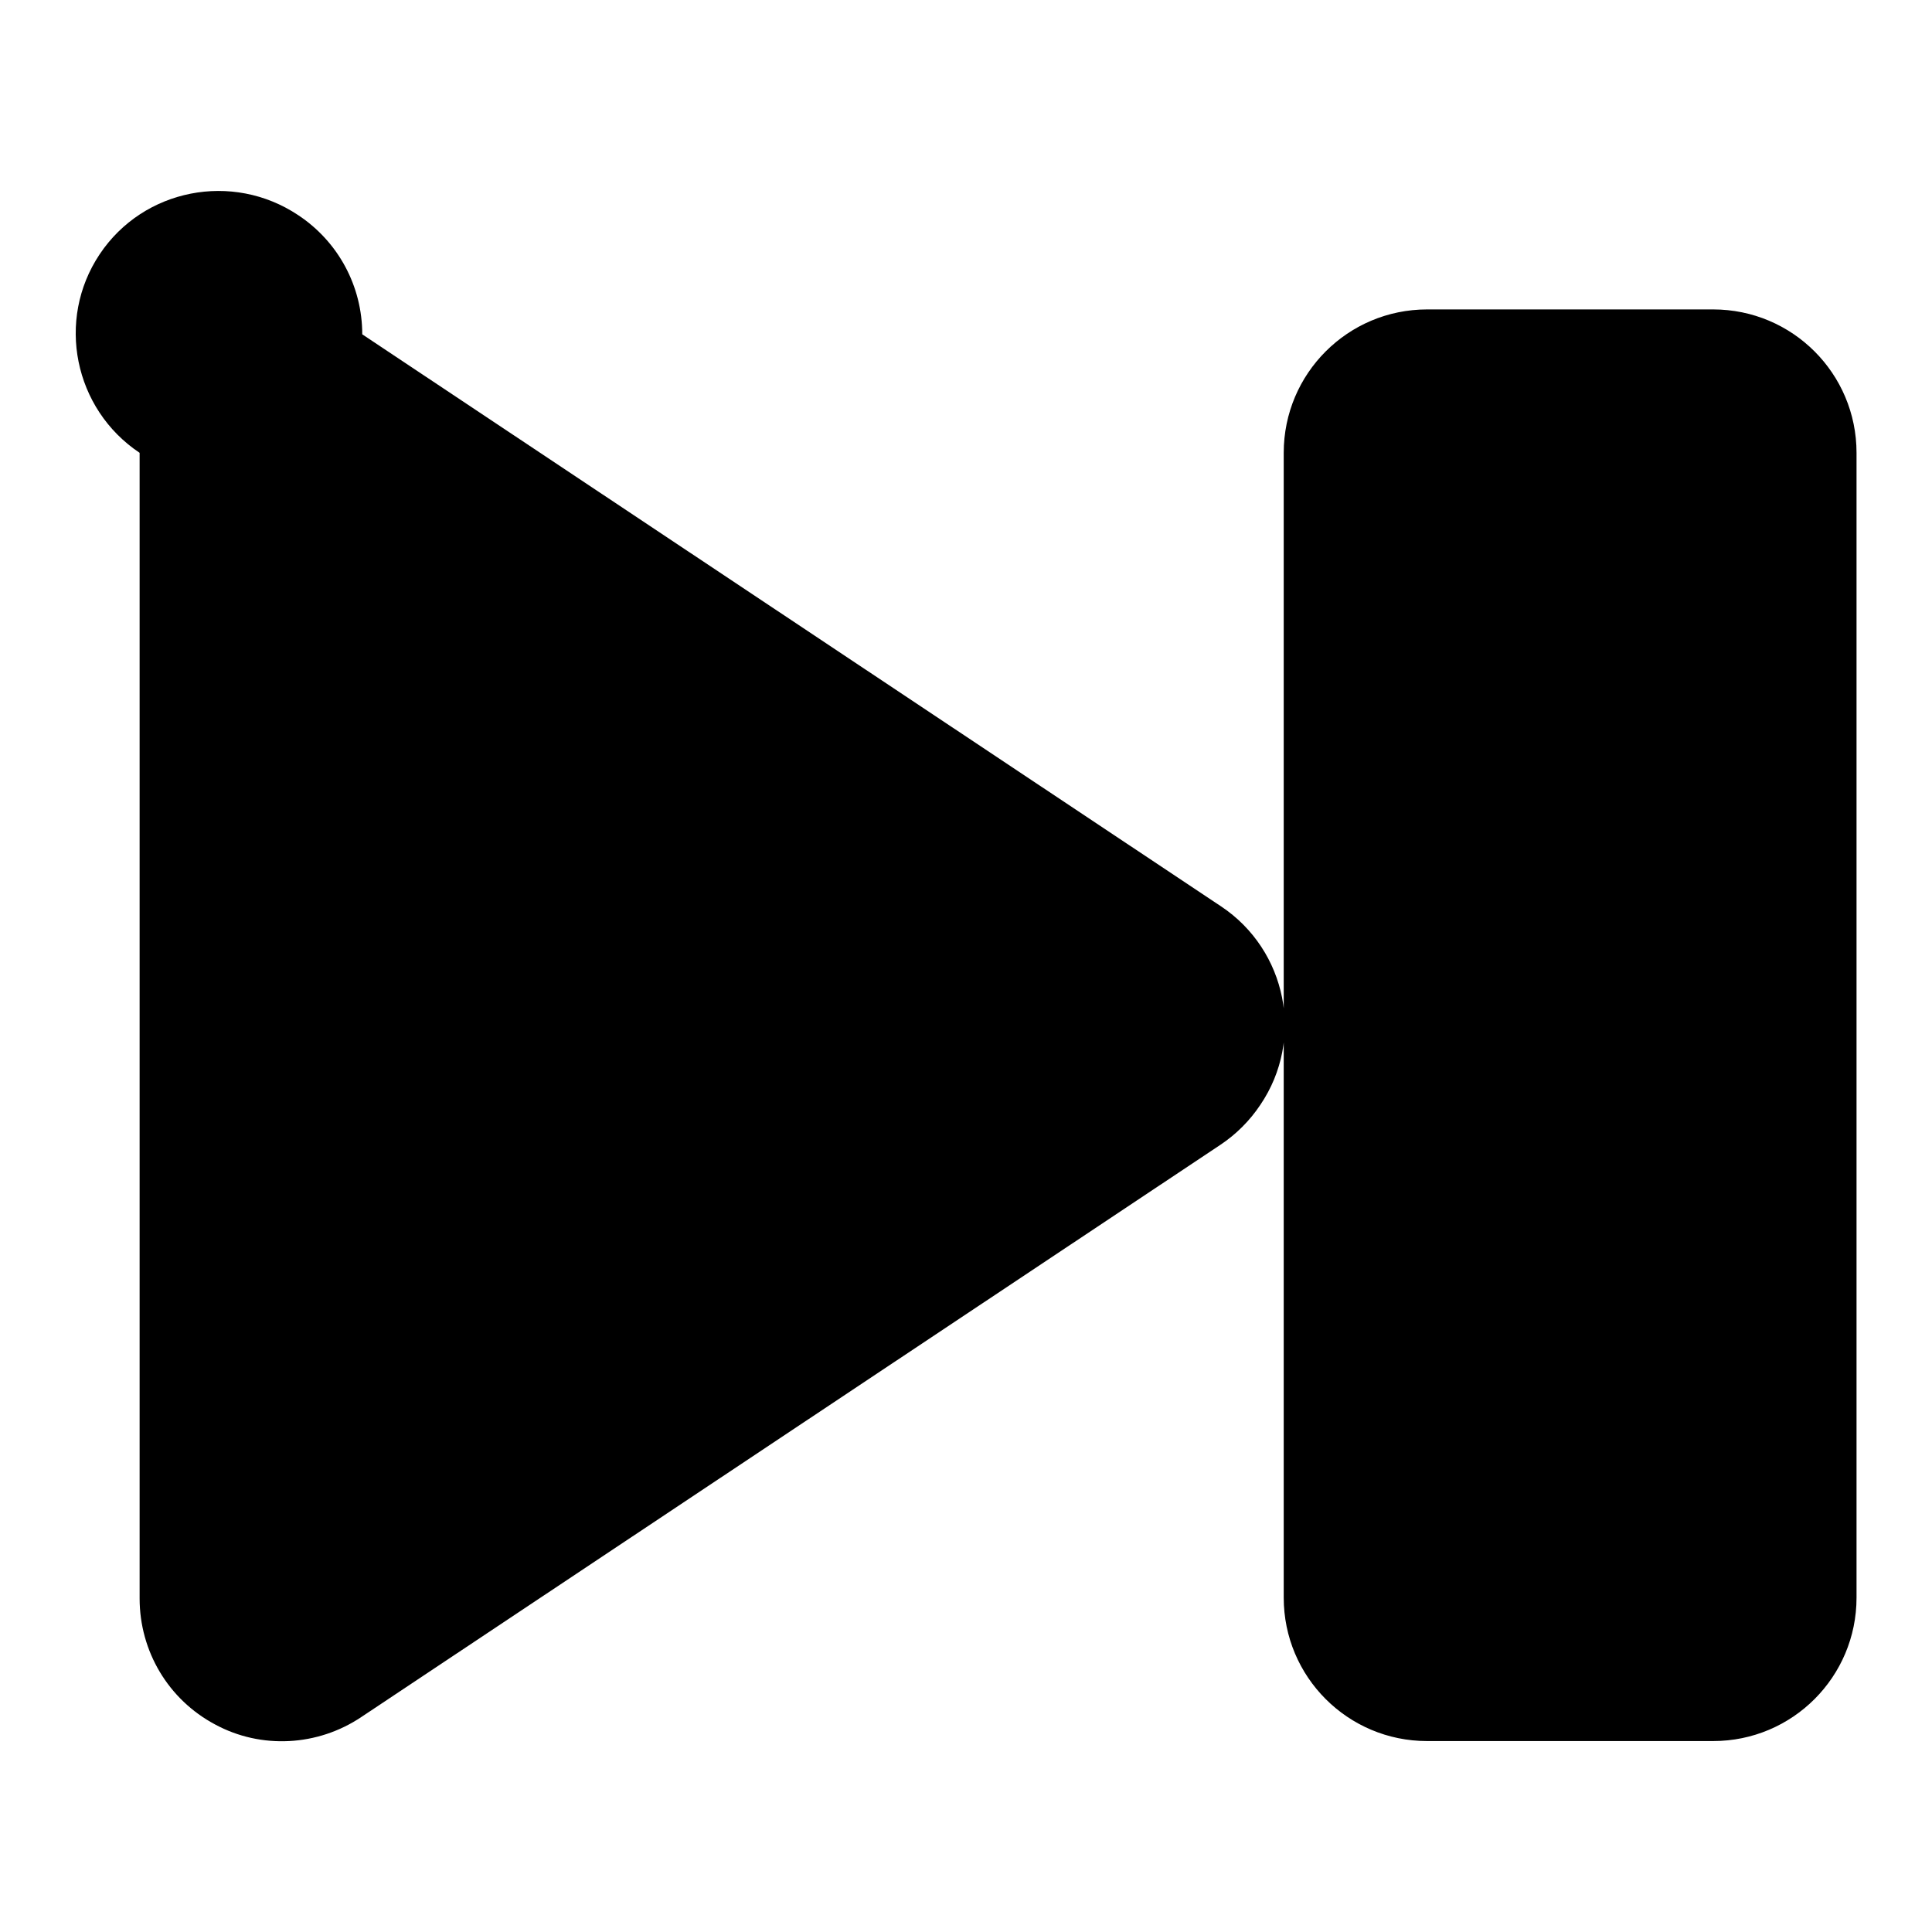 <?xml version="1.0" encoding="utf-8"?>
<!-- Svg Vector Icons : http://www.onlinewebfonts.com/icon -->
<!DOCTYPE svg PUBLIC "-//W3C//DTD SVG 1.1//EN" "http://www.w3.org/Graphics/SVG/1.1/DTD/svg11.dtd">
<svg version="1.1" xmlns="http://www.w3.org/2000/svg" xmlns:xlink="http://www.w3.org/1999/xlink" x="0px" y="0px" viewBox="0 0 256 256" enable-background="new 0 0 256 256" xml:space="preserve">
<g> <path fill="#000000" d="M28.5,228.5c-6.2-3.3-10-9.7-10-16.7V60c-8.7-5.8-11.1-17.6-5.3-26.3C19,25,30.8,22.7,39.5,28.5 c5.3,3.5,8.5,9.4,8.5,15.8l113.8,75.8c8.7,5.8,11.1,17.6,5.2,26.3c-1.4,2.1-3.2,3.9-5.3,5.3L47.9,227.5 C42.1,231.4,34.6,231.8,28.5,228.5z M189.1,230.7c-10.5,0-19-8.5-19-19V60c0-10.5,8.5-19,19-19H227c10.5,0,19,8.5,19,19v151.7 c0,10.5-8.5,19-19,19H189.1z"/></g>
</svg>